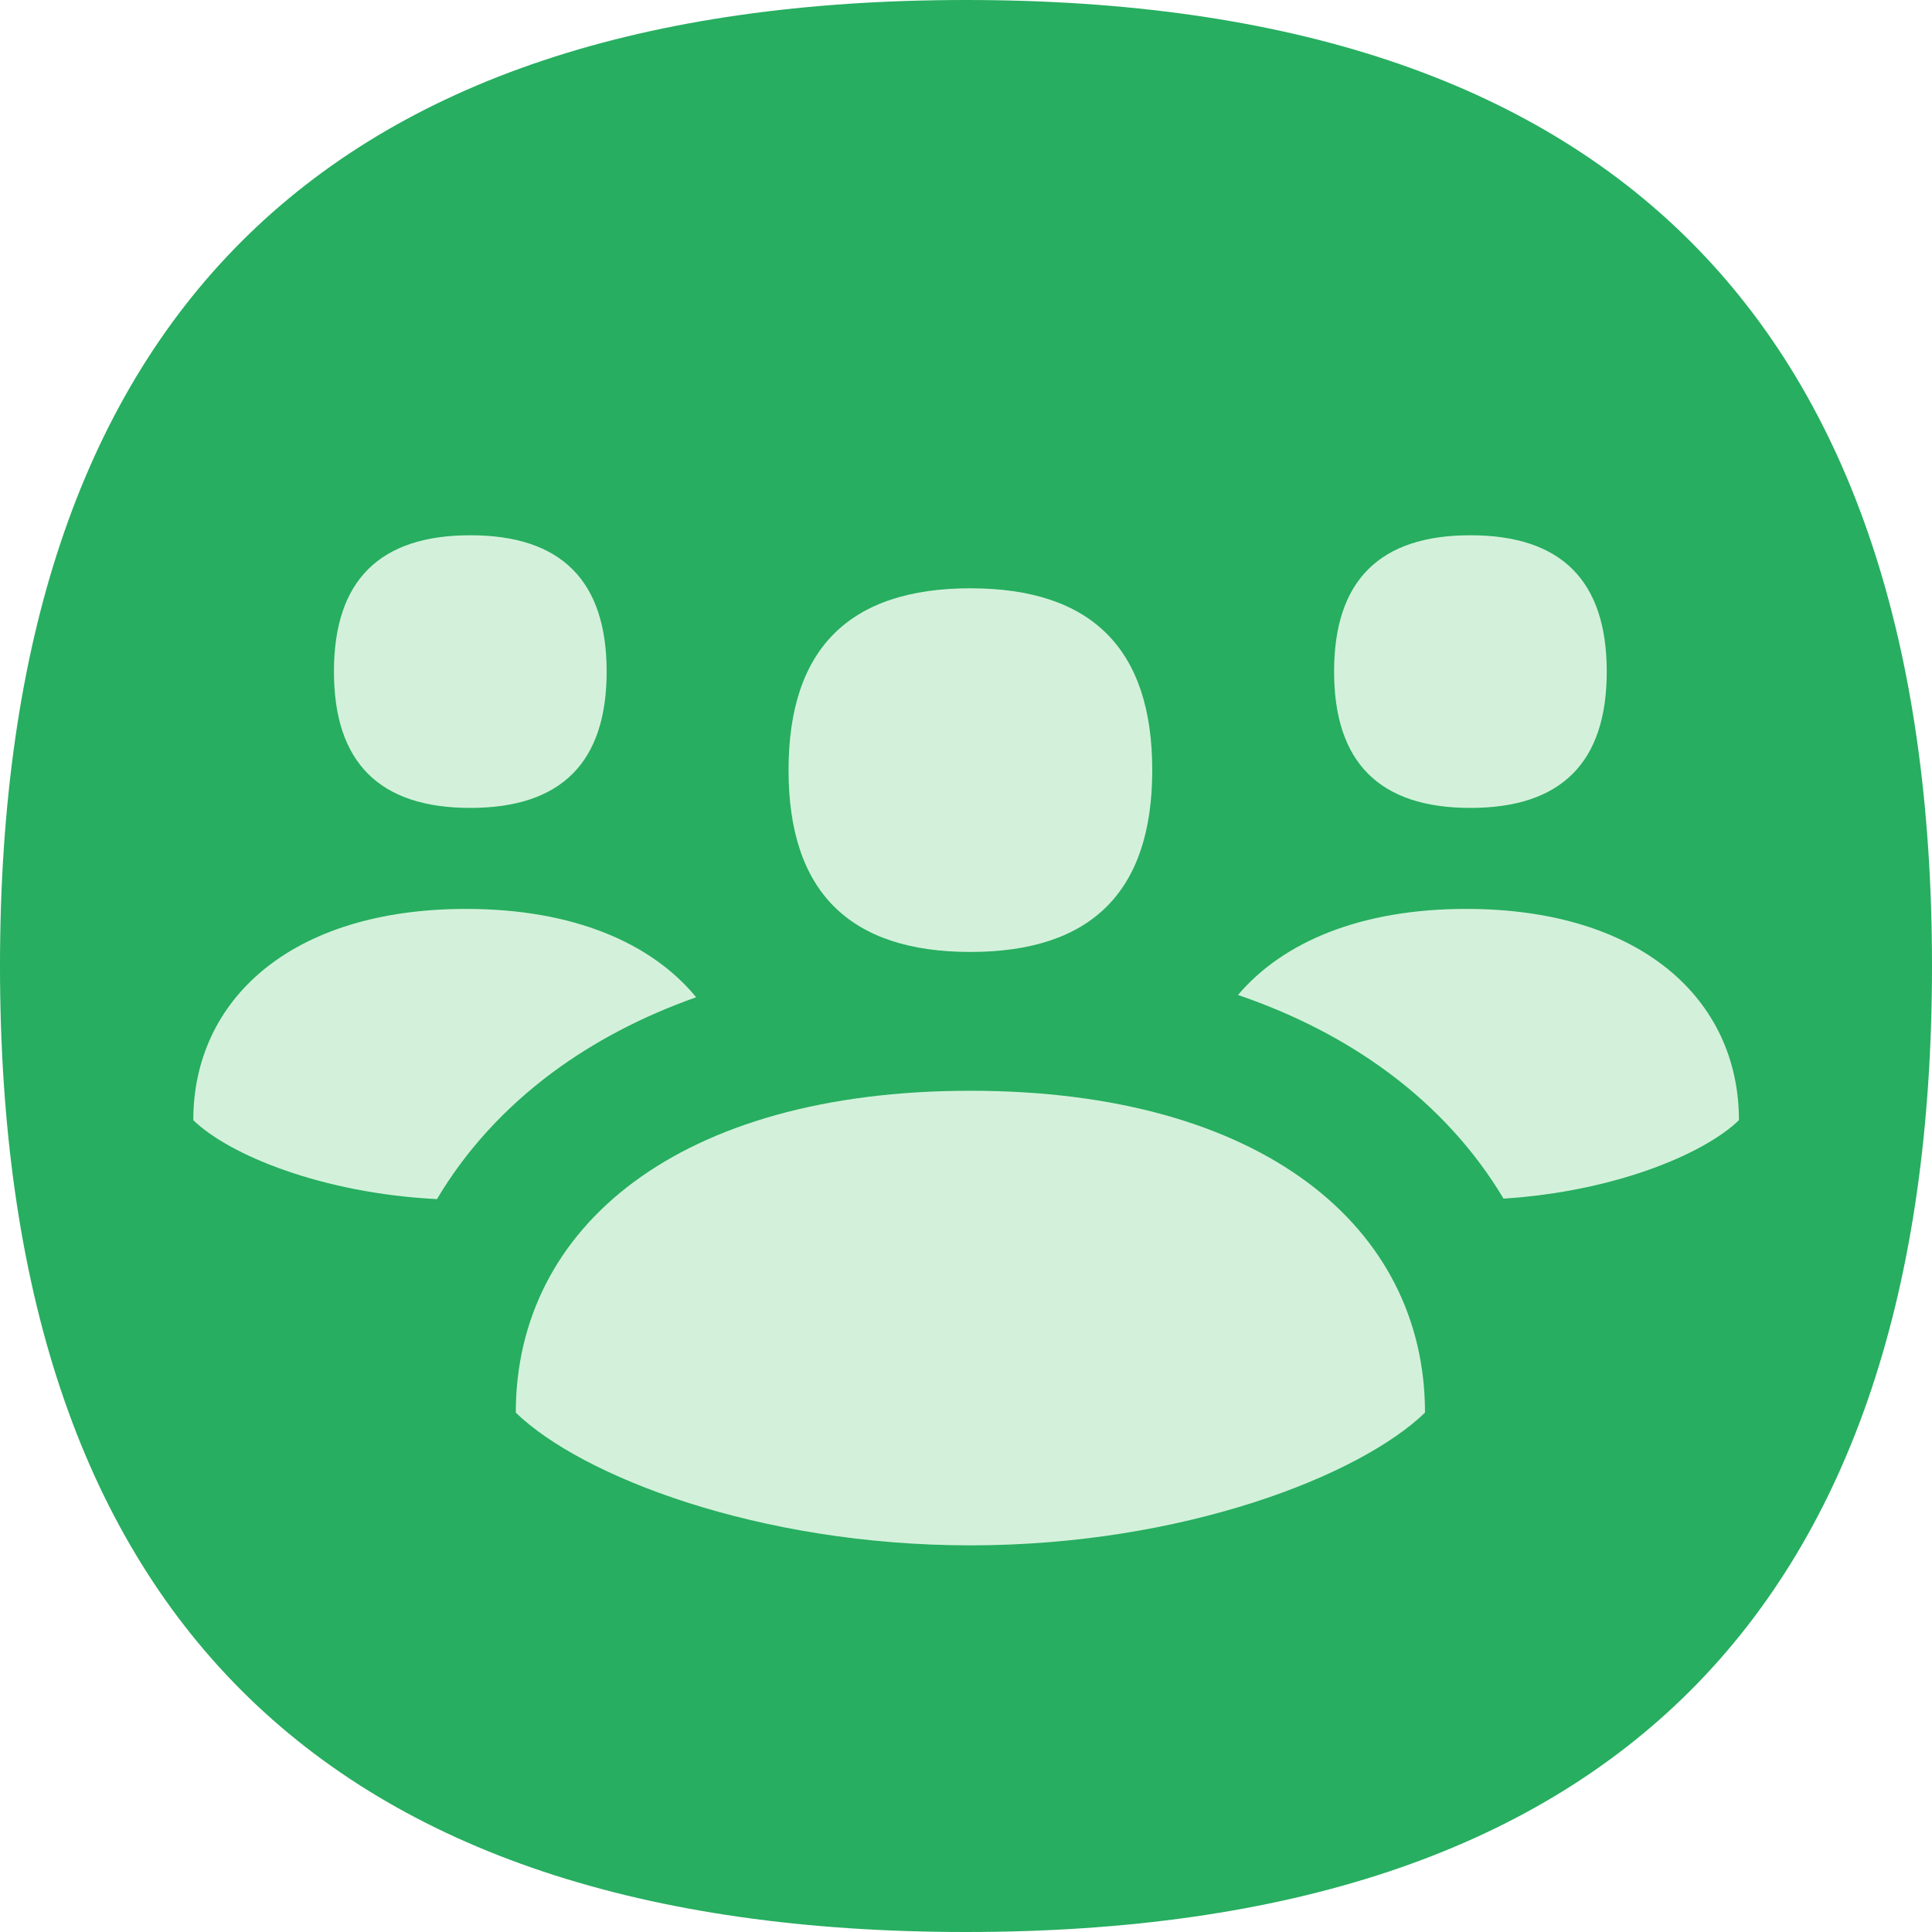 <svg width="40" height="40" viewBox="0 0 40 40" fill="none" xmlns="http://www.w3.org/2000/svg">
<path d="M40 20C40 33.333 33.333 40 20 40C6.667 40 0 33.333 0 20C0 6.667 6.667 0 20 0C33.333 0 40 6.667 40 20Z" fill="#27AE60"/>
<path d="M20.091 22.583C14.047 22.583 10.679 25.407 10.679 29.247C12.023 30.554 15.691 31.995 20.091 31.995C24.49 31.995 28.153 30.554 29.503 29.247C29.503 25.407 26.135 22.583 20.091 22.583Z" fill="#D3F1DA"/>
<path d="M25.631 20.6C26.558 19.506 28.164 18.818 30.355 18.818C33.982 18.818 36.003 20.7 36.003 23.192C35.273 23.898 33.418 24.67 31.129 24.816C30.537 23.824 29.736 22.942 28.746 22.207C27.831 21.528 26.785 20.994 25.631 20.6Z" fill="#D3F1DA"/>
<path d="M23.856 15.945C23.856 18.454 22.601 19.709 20.091 19.709C17.581 19.709 16.326 18.454 16.326 15.945C16.326 13.435 17.581 12.18 20.091 12.18C22.601 12.18 23.856 13.435 23.856 15.945Z" fill="#D3F1DA"/>
<path d="M33.266 13.904C33.266 15.786 32.325 16.727 30.443 16.727C28.561 16.727 27.621 15.786 27.621 13.904C27.621 12.023 28.561 11.082 30.443 11.082C32.325 11.082 33.266 12.023 33.266 13.904Z" fill="#D3F1DA"/>
<path d="M12.56 13.904C12.56 15.786 11.619 16.727 9.737 16.727C7.855 16.727 6.914 15.786 6.914 13.904C6.914 12.023 7.855 11.082 9.737 11.082C11.619 11.082 12.56 12.023 12.56 13.904Z" fill="#D3F1DA"/>
<path d="M4.002 23.192C4.002 20.7 6.023 18.818 9.65 18.818C11.873 18.818 13.493 19.526 14.413 20.647C13.314 21.036 12.314 21.555 11.435 22.207C10.443 22.944 9.639 23.829 9.047 24.826C6.679 24.708 4.747 23.916 4.002 23.192Z" fill="#D3F1DA"/>
</svg>
